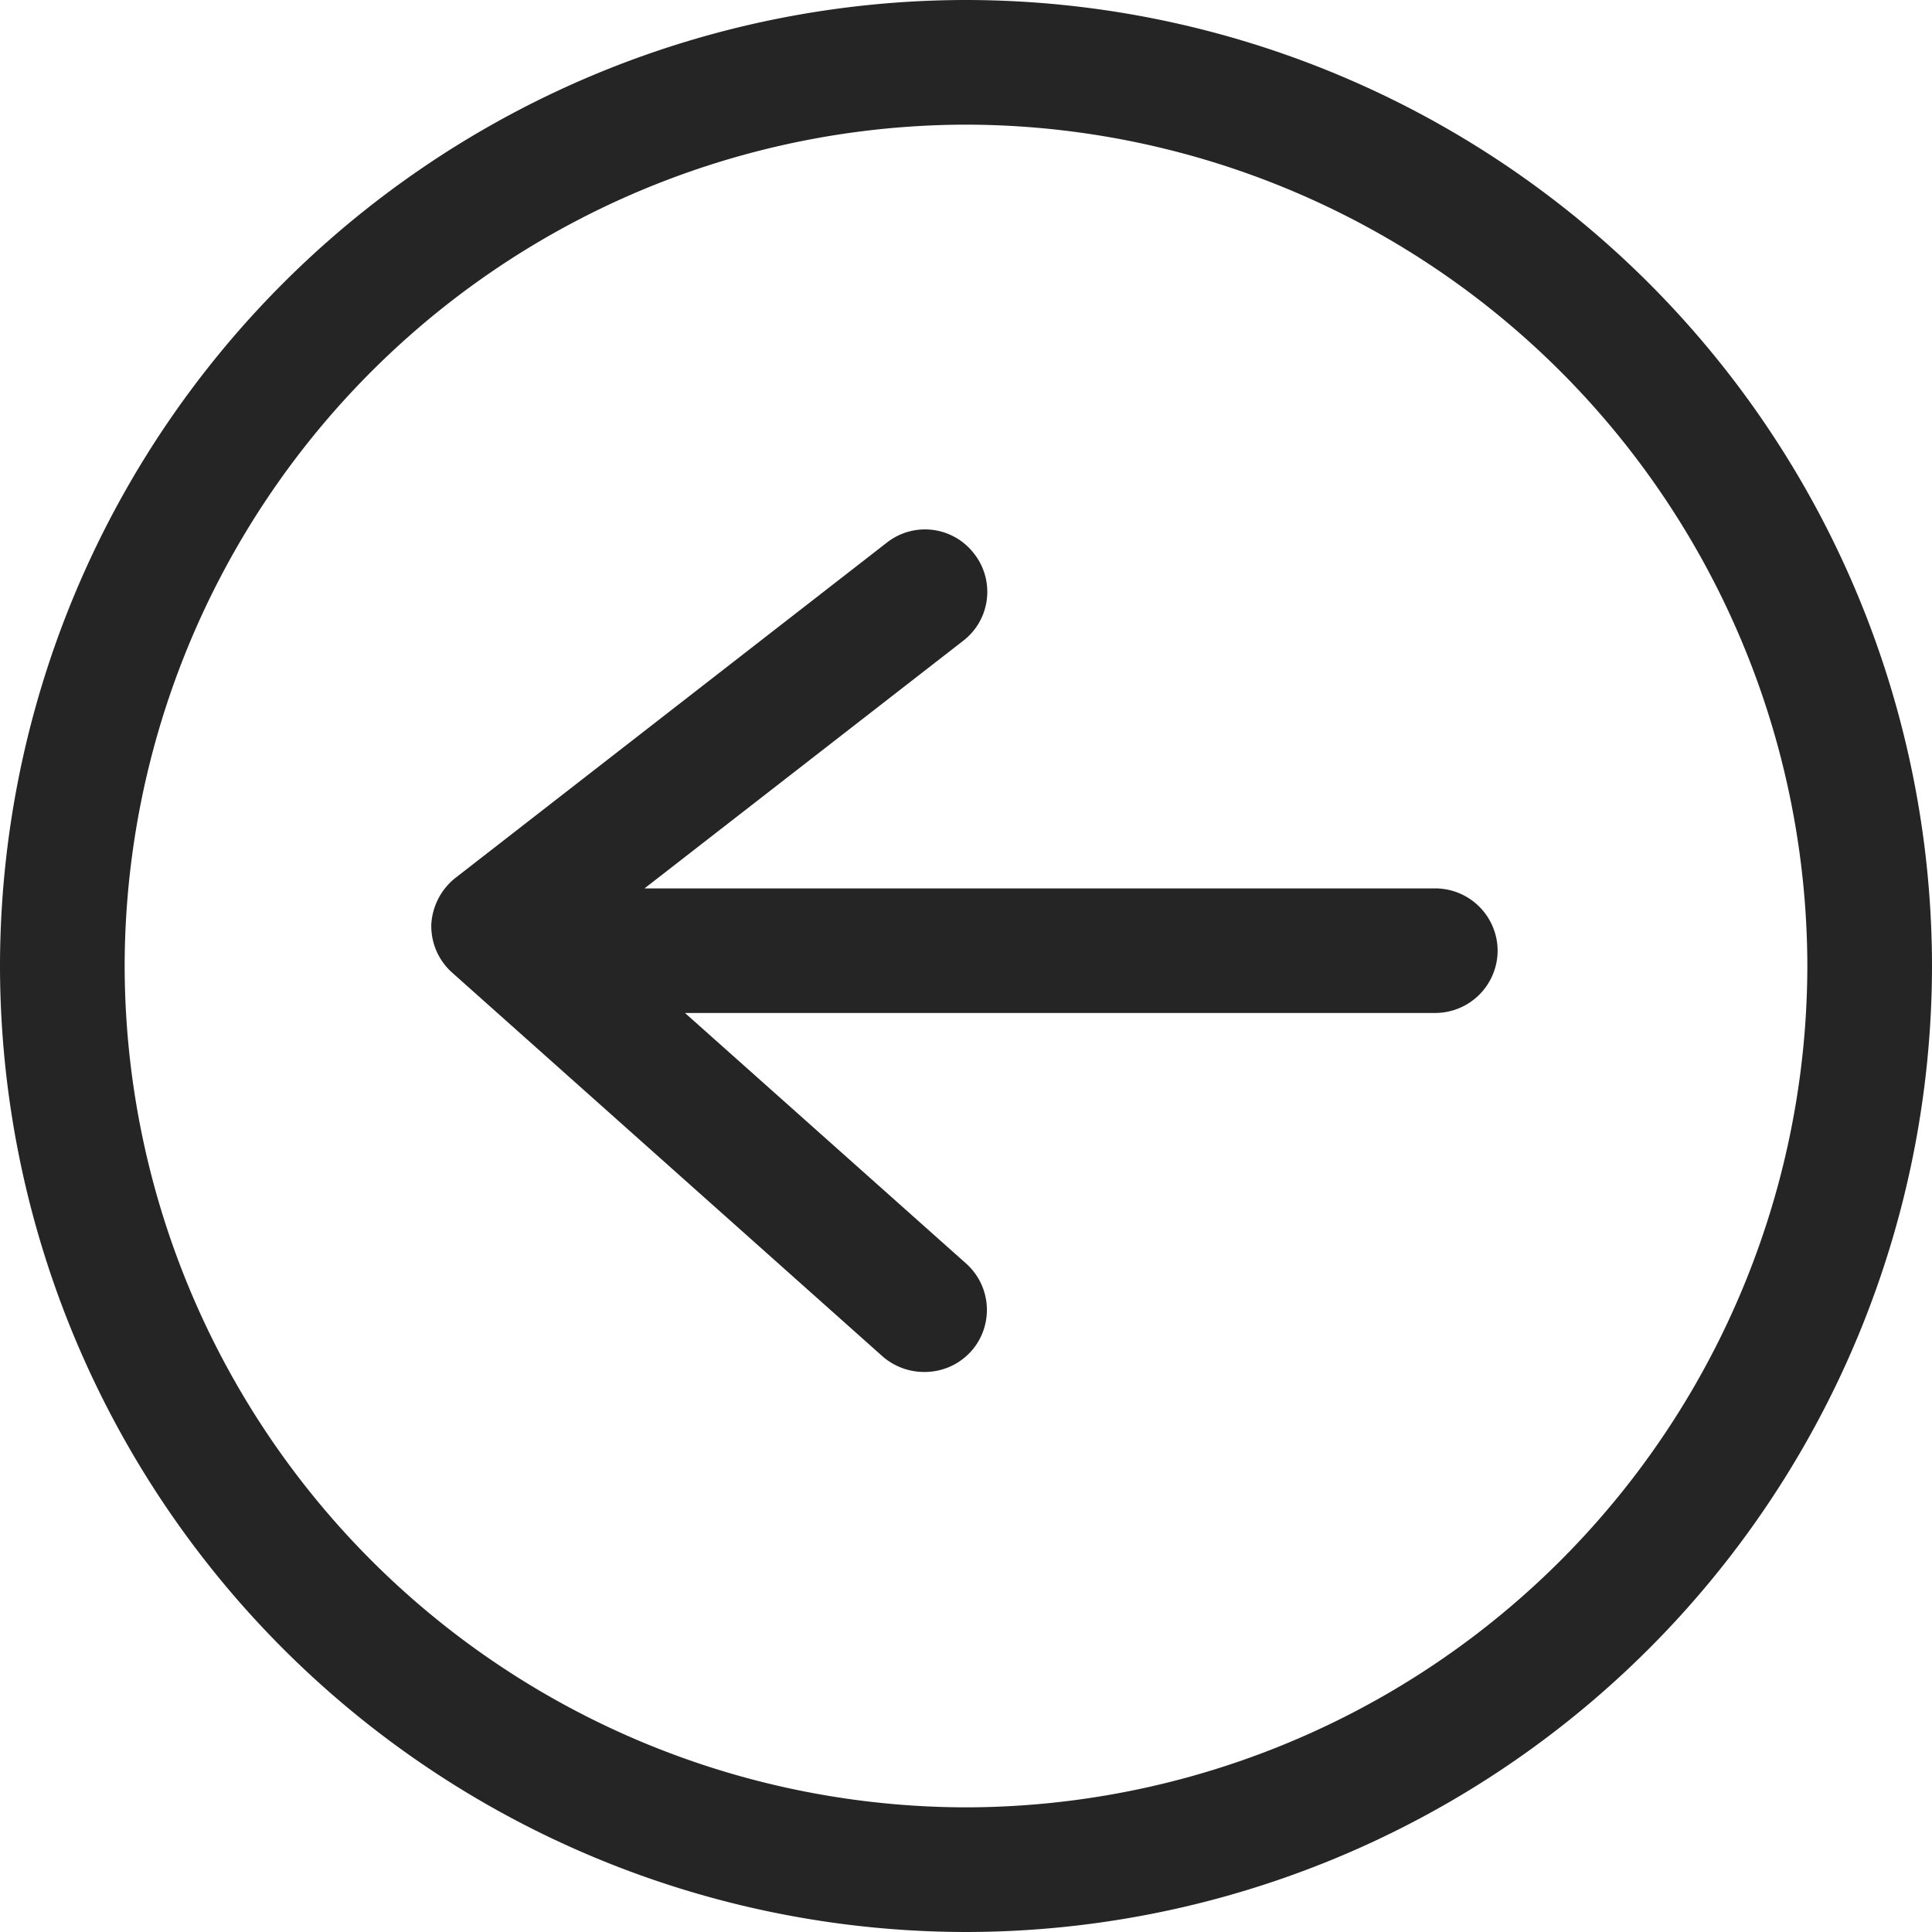 <svg id="Grupo_5_2_" xmlns="http://www.w3.org/2000/svg" width="26.736" height="26.736" viewBox="0 0 26.736 26.736">
  <g id="Elipse_2_2_" transform="translate(0 0)" opacity="0.999">
    <g id="Grupo_10" data-name="Grupo 10" transform="translate(0)">
      <ellipse id="Elipse_7" data-name="Elipse 7" cx="13.368" cy="13.368" rx="13.368" ry="13.368" fill="none"/>
    </g>
    <g id="Grupo_11" data-name="Grupo 11">
      <path id="Trazado_67" data-name="Trazado 67" d="M-1027.632-1276.264a13.379,13.379,0,0,0,13.368-13.368A13.379,13.379,0,0,0-1027.632-1303,13.379,13.379,0,0,0-1041-1289.632,13.38,13.38,0,0,0-1027.632-1276.264Zm0-25.011a11.661,11.661,0,0,1,11.643,11.643,11.661,11.661,0,0,1-11.643,11.643,11.661,11.661,0,0,1-11.643-11.643A11.661,11.661,0,0,1-1027.632-1301.275Z" transform="translate(1041 1303)" fill="#262525"/>
    </g>
  </g>
  <g id="Grupo_12" data-name="Grupo 12" transform="translate(5.969 7.326)">
    <path id="Trazado_68" data-name="Trazado 68" d="M-1033.224-1289.888l5.959-4.631a.855.855,0,0,1,1.207.155.855.855,0,0,1-.155,1.207l-4.407,3.424h10.944a.865.865,0,0,1,.862.862.865.865,0,0,1-.862.862h-10.384l3.89,3.467a.86.86,0,0,1,.069,1.216.864.864,0,0,1-.647.285.876.876,0,0,1-.578-.216l-5.959-5.313a.863.863,0,0,1-.285-.673A.885.885,0,0,1-1033.224-1289.888Z" transform="translate(1033.57 1294.701)" fill="#262525"/>
  </g>
</svg>
